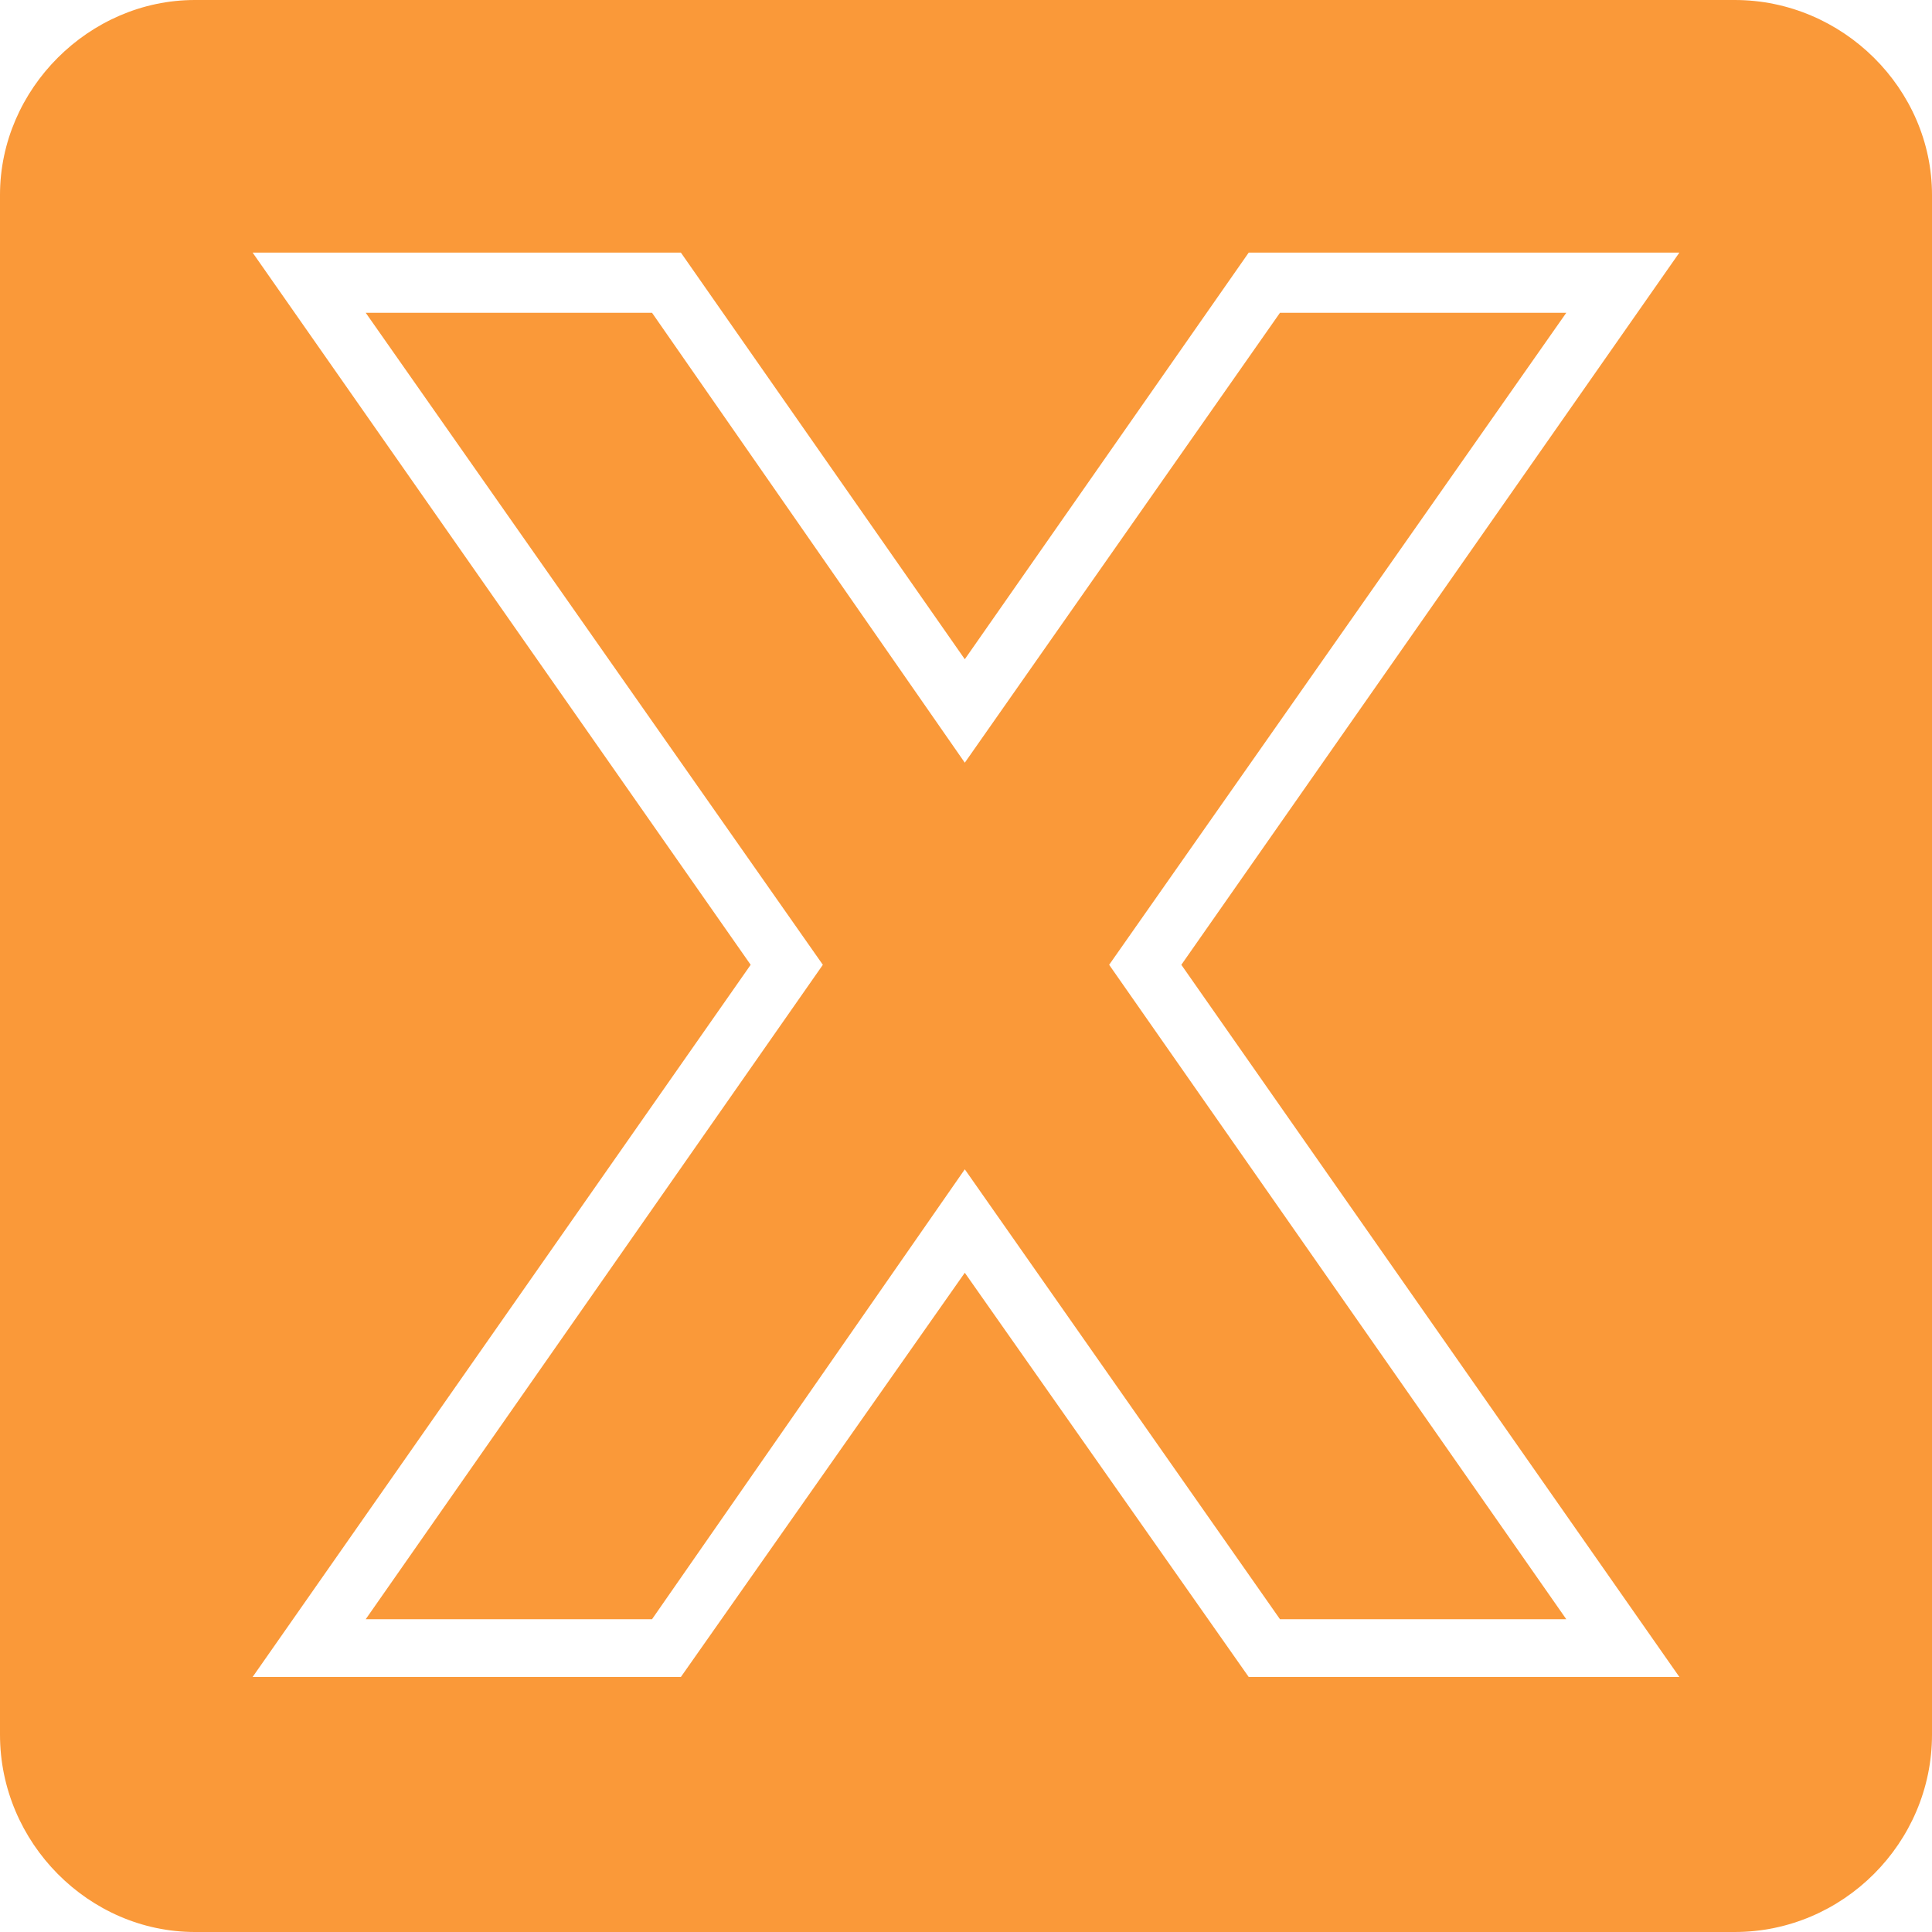 <?xml version="1.0" encoding="UTF-8" standalone="no"?><svg xmlns="http://www.w3.org/2000/svg" xmlns:xlink="http://www.w3.org/1999/xlink" clip-rule="evenodd" fill="#fa9939" fill-rule="evenodd" height="803" image-rendering="optimizeQuality" preserveAspectRatio="xMidYMid meet" shape-rendering="geometricPrecision" text-rendering="geometricPrecision" version="1" viewBox="22.0 22.0 803.0 803.0" width="803" zoomAndPan="magnify"><g id="change1_1"><path d="M103 22l640 0c45,0 82,37 82,81l0 640c0,45 -37,82 -82,82l-640 0c-44,0 -81,-37 -81,-82l0 -640c0,-44 37,-81 81,-81zm320 274l118 -169 179 0 -207 296 207 296 -179 0 -118 -168 -118 168 -178 0 207 -296 -207 -296 178 0 118 169zm0 43l131 -187 119 0 -190 271 190 272 -119 0 -131 -187 -130 187 -119 0 190 -272 -190 -271 119 0 130 187z"/></g></svg>